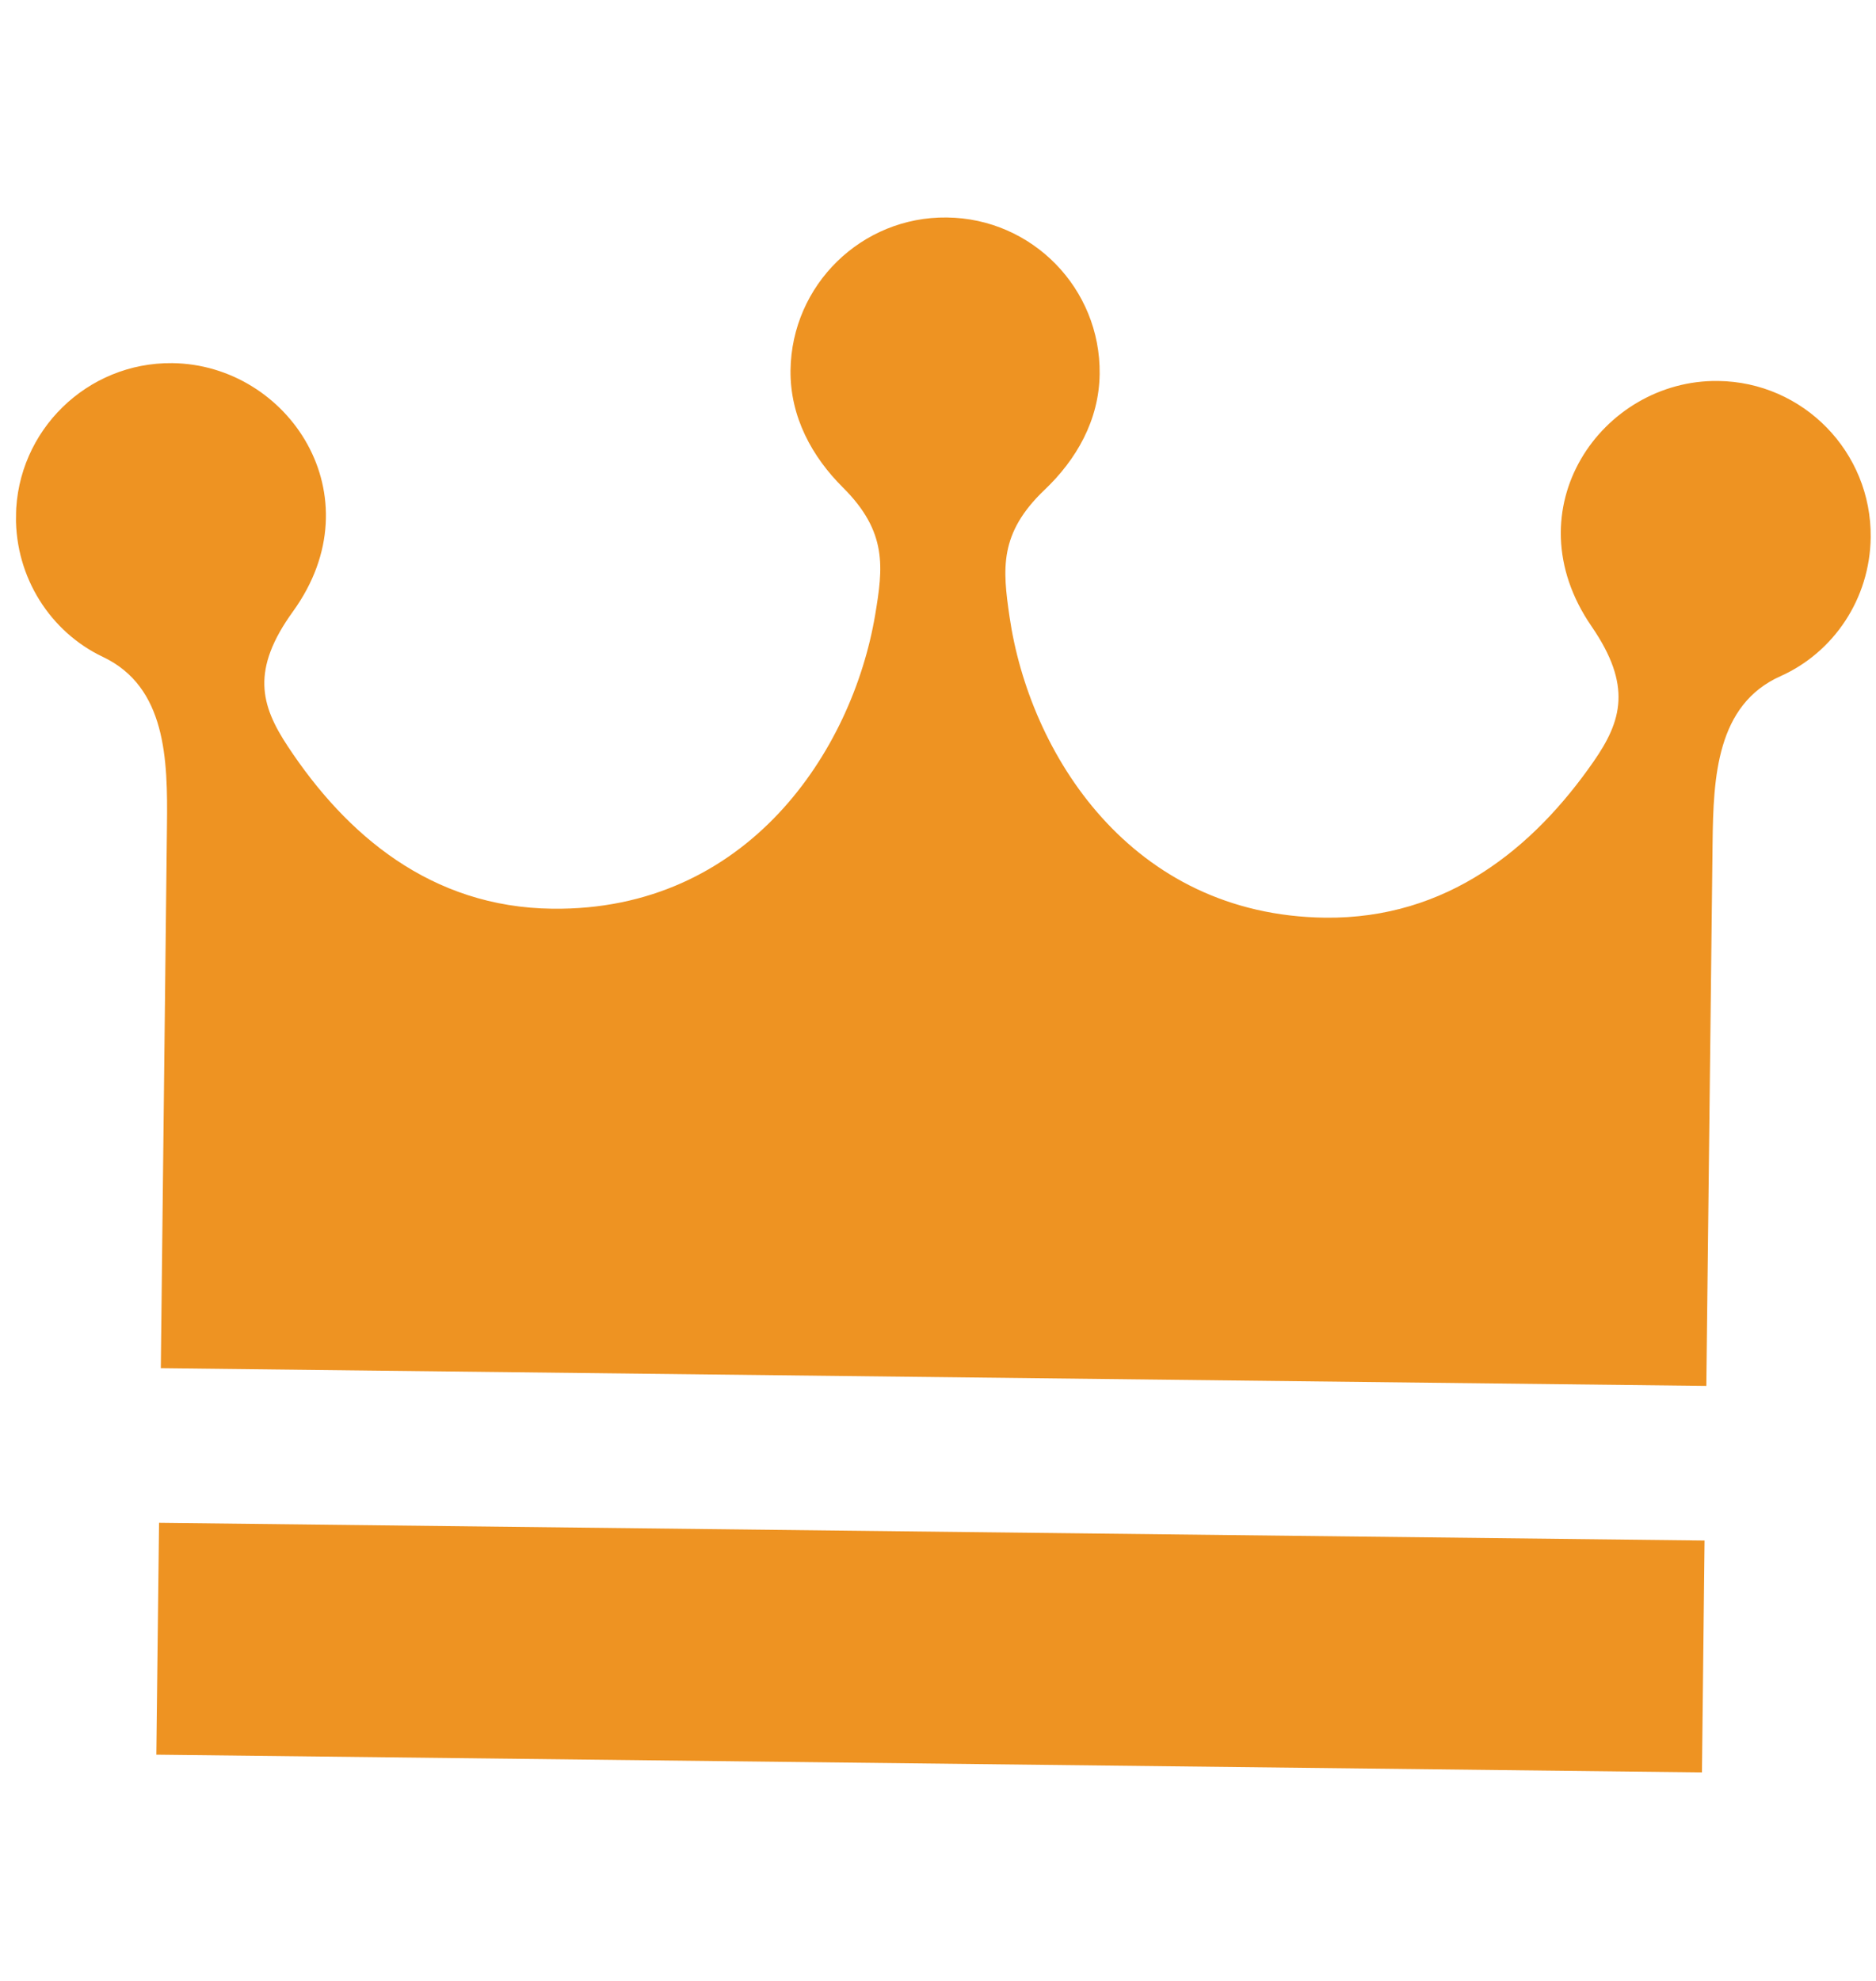 <svg width="18" height="19" viewBox="0 0 18 19" fill="none" xmlns="http://www.w3.org/2000/svg">
<g clip-path="url(#clip0_1520_45134)">
<path d="M16.355 14.776L16.33 17L1.5 16.83L1.526 14.606L16.355 14.776ZM16.483 3.654C15.371 3.641 14.495 4.881 15.271 6.008C15.661 6.576 15.562 6.914 15.289 7.306C14.713 8.135 13.884 8.815 12.716 8.802C10.847 8.78 9.876 7.224 9.686 5.913C9.62 5.457 9.584 5.116 10.023 4.698C10.324 4.412 10.546 4.034 10.551 3.586C10.561 2.767 9.904 2.095 9.085 2.086C8.267 2.076 7.595 2.733 7.585 3.552C7.58 3.999 7.793 4.383 8.088 4.676C8.517 5.103 8.473 5.444 8.397 5.898C8.177 7.205 7.17 8.738 5.301 8.716C4.133 8.703 3.32 8.004 2.763 7.161C2.499 6.763 2.407 6.424 2.811 5.865C3.613 4.755 2.766 3.496 1.653 3.483C0.835 3.474 0.163 4.131 0.153 4.949C0.147 5.54 0.485 6.062 0.986 6.3C1.595 6.588 1.61 7.283 1.602 7.917L1.543 13.123L16.372 13.293L16.432 8.087C16.439 7.454 16.47 6.759 17.085 6.485C17.592 6.258 17.942 5.745 17.949 5.154C17.958 4.335 17.302 3.663 16.483 3.654Z" fill="#EE9322"/>
</g>
<defs>
<clipPath id="clip0_1520_45134">
<rect width="17.797" height="17.797" fill="white" transform="translate(0.205 0.5) rotate(0.658)"/>
</clipPath>
</defs>
</svg>
